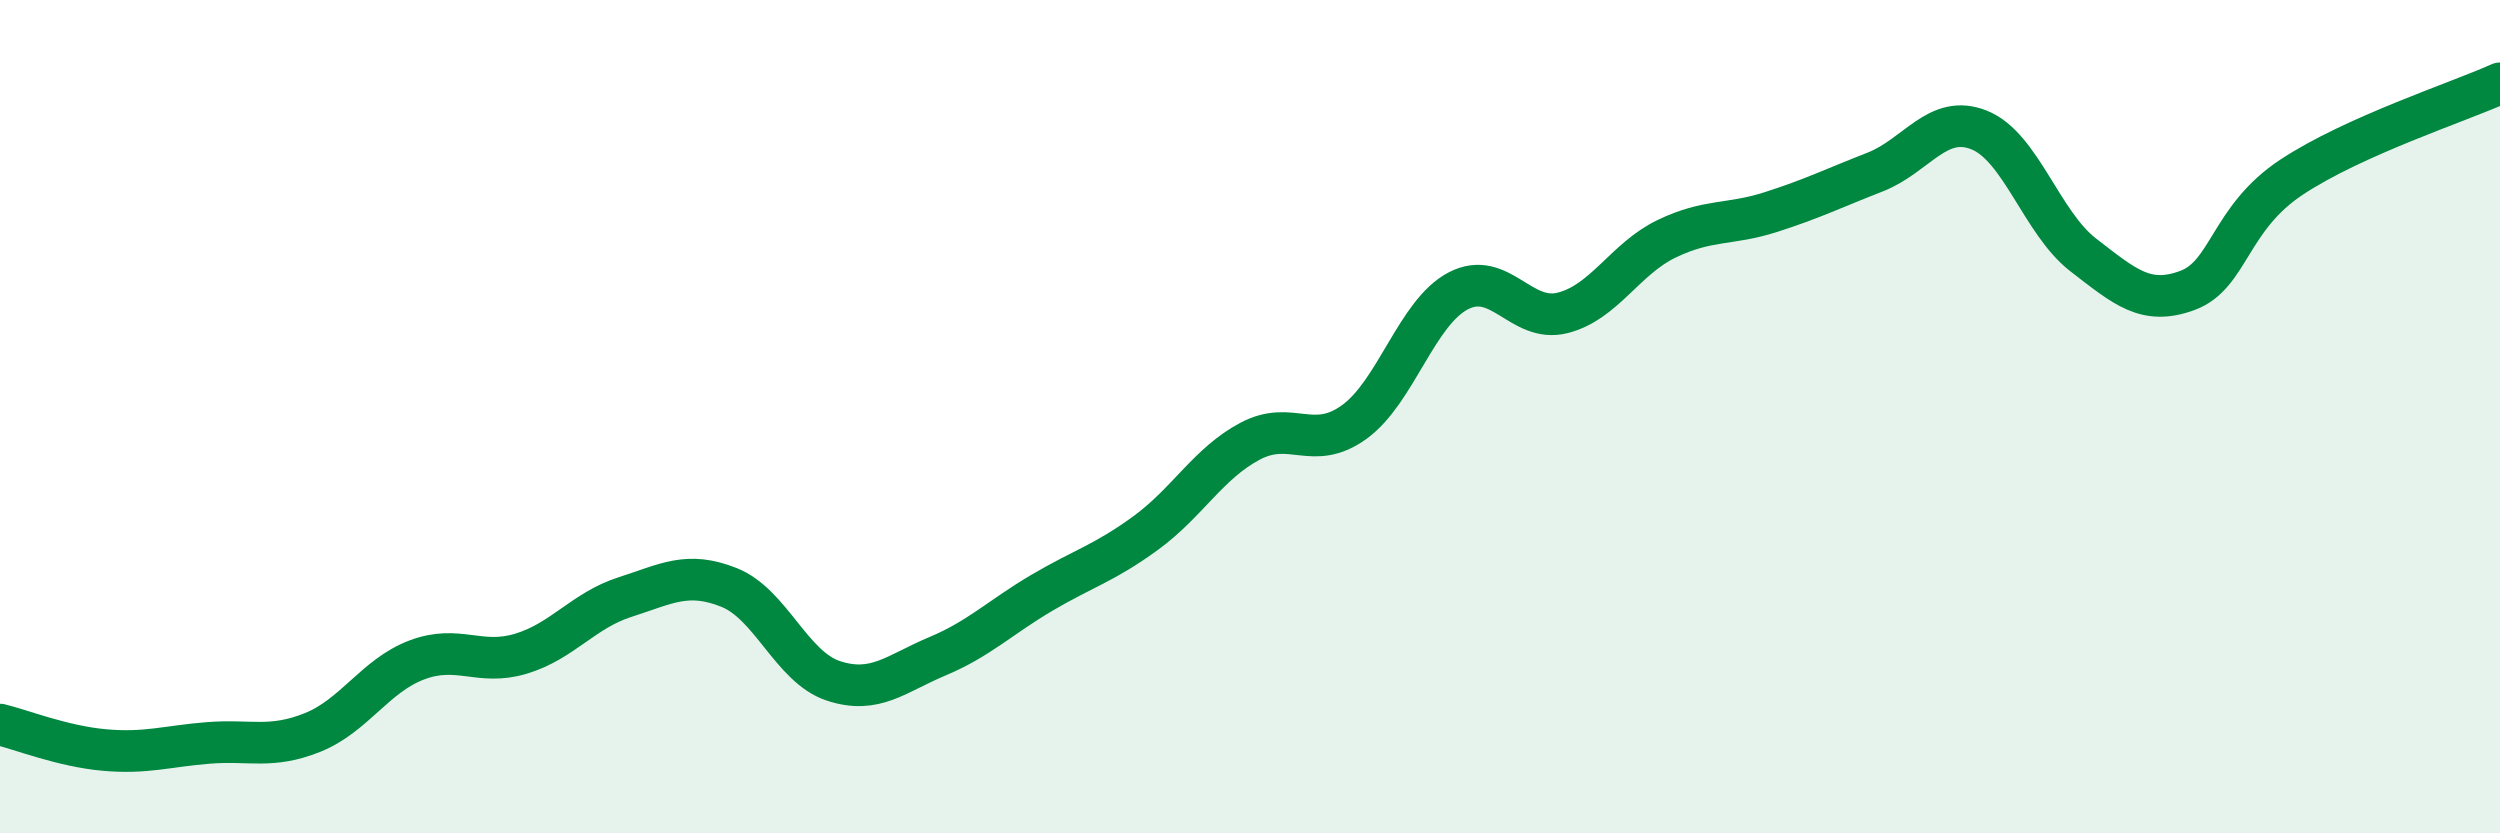 
    <svg width="60" height="20" viewBox="0 0 60 20" xmlns="http://www.w3.org/2000/svg">
      <path
        d="M 0,17.39 C 0.5,17.51 1.5,17.91 2.5,18 C 3.5,18.09 4,17.91 5,17.83 C 6,17.75 6.5,17.98 7.5,17.58 C 8.5,17.18 9,16.22 10,15.84 C 11,15.46 11.5,15.99 12.5,15.69 C 13.5,15.39 14,14.65 15,14.33 C 16,14.01 16.5,13.7 17.5,14.1 C 18.5,14.5 19,16.01 20,16.34 C 21,16.67 21.5,16.17 22.5,15.75 C 23.5,15.33 24,14.82 25,14.23 C 26,13.64 26.5,13.52 27.5,12.79 C 28.5,12.06 29,11.12 30,10.59 C 31,10.06 31.5,10.85 32.5,10.13 C 33.5,9.41 34,7.5 35,6.98 C 36,6.46 36.5,7.76 37.5,7.51 C 38.5,7.26 39,6.21 40,5.73 C 41,5.25 41.5,5.41 42.5,5.09 C 43.5,4.77 44,4.52 45,4.13 C 46,3.74 46.5,2.72 47.5,3.12 C 48.5,3.52 49,5.35 50,6.12 C 51,6.89 51.5,7.34 52.5,6.97 C 53.5,6.6 53.5,5.24 55,4.25 C 56.5,3.26 59,2.45 60,2L60 20L0 20Z"
        fill="#008740"
        opacity="0.1"
        stroke-linecap="round"
        stroke-linejoin="round"
      />
      <path
        d="M 0,17.39 C 0.5,17.51 1.5,17.91 2.5,18 C 3.5,18.09 4,17.91 5,17.83 C 6,17.75 6.5,17.98 7.5,17.58 C 8.5,17.18 9,16.22 10,15.84 C 11,15.46 11.5,15.99 12.5,15.69 C 13.5,15.39 14,14.65 15,14.33 C 16,14.01 16.5,13.7 17.5,14.1 C 18.5,14.5 19,16.01 20,16.34 C 21,16.67 21.5,16.17 22.5,15.75 C 23.5,15.33 24,14.82 25,14.23 C 26,13.64 26.5,13.52 27.5,12.79 C 28.5,12.06 29,11.12 30,10.59 C 31,10.06 31.5,10.85 32.5,10.13 C 33.5,9.41 34,7.5 35,6.98 C 36,6.46 36.5,7.76 37.5,7.51 C 38.5,7.26 39,6.21 40,5.73 C 41,5.25 41.5,5.41 42.5,5.09 C 43.5,4.77 44,4.52 45,4.13 C 46,3.74 46.5,2.72 47.5,3.12 C 48.5,3.52 49,5.35 50,6.12 C 51,6.89 51.5,7.34 52.5,6.97 C 53.5,6.6 53.5,5.24 55,4.25 C 56.5,3.26 59,2.45 60,2"
        stroke="#008740"
        stroke-width="1"
        fill="none"
        stroke-linecap="round"
        stroke-linejoin="round"
      />
    </svg>
  